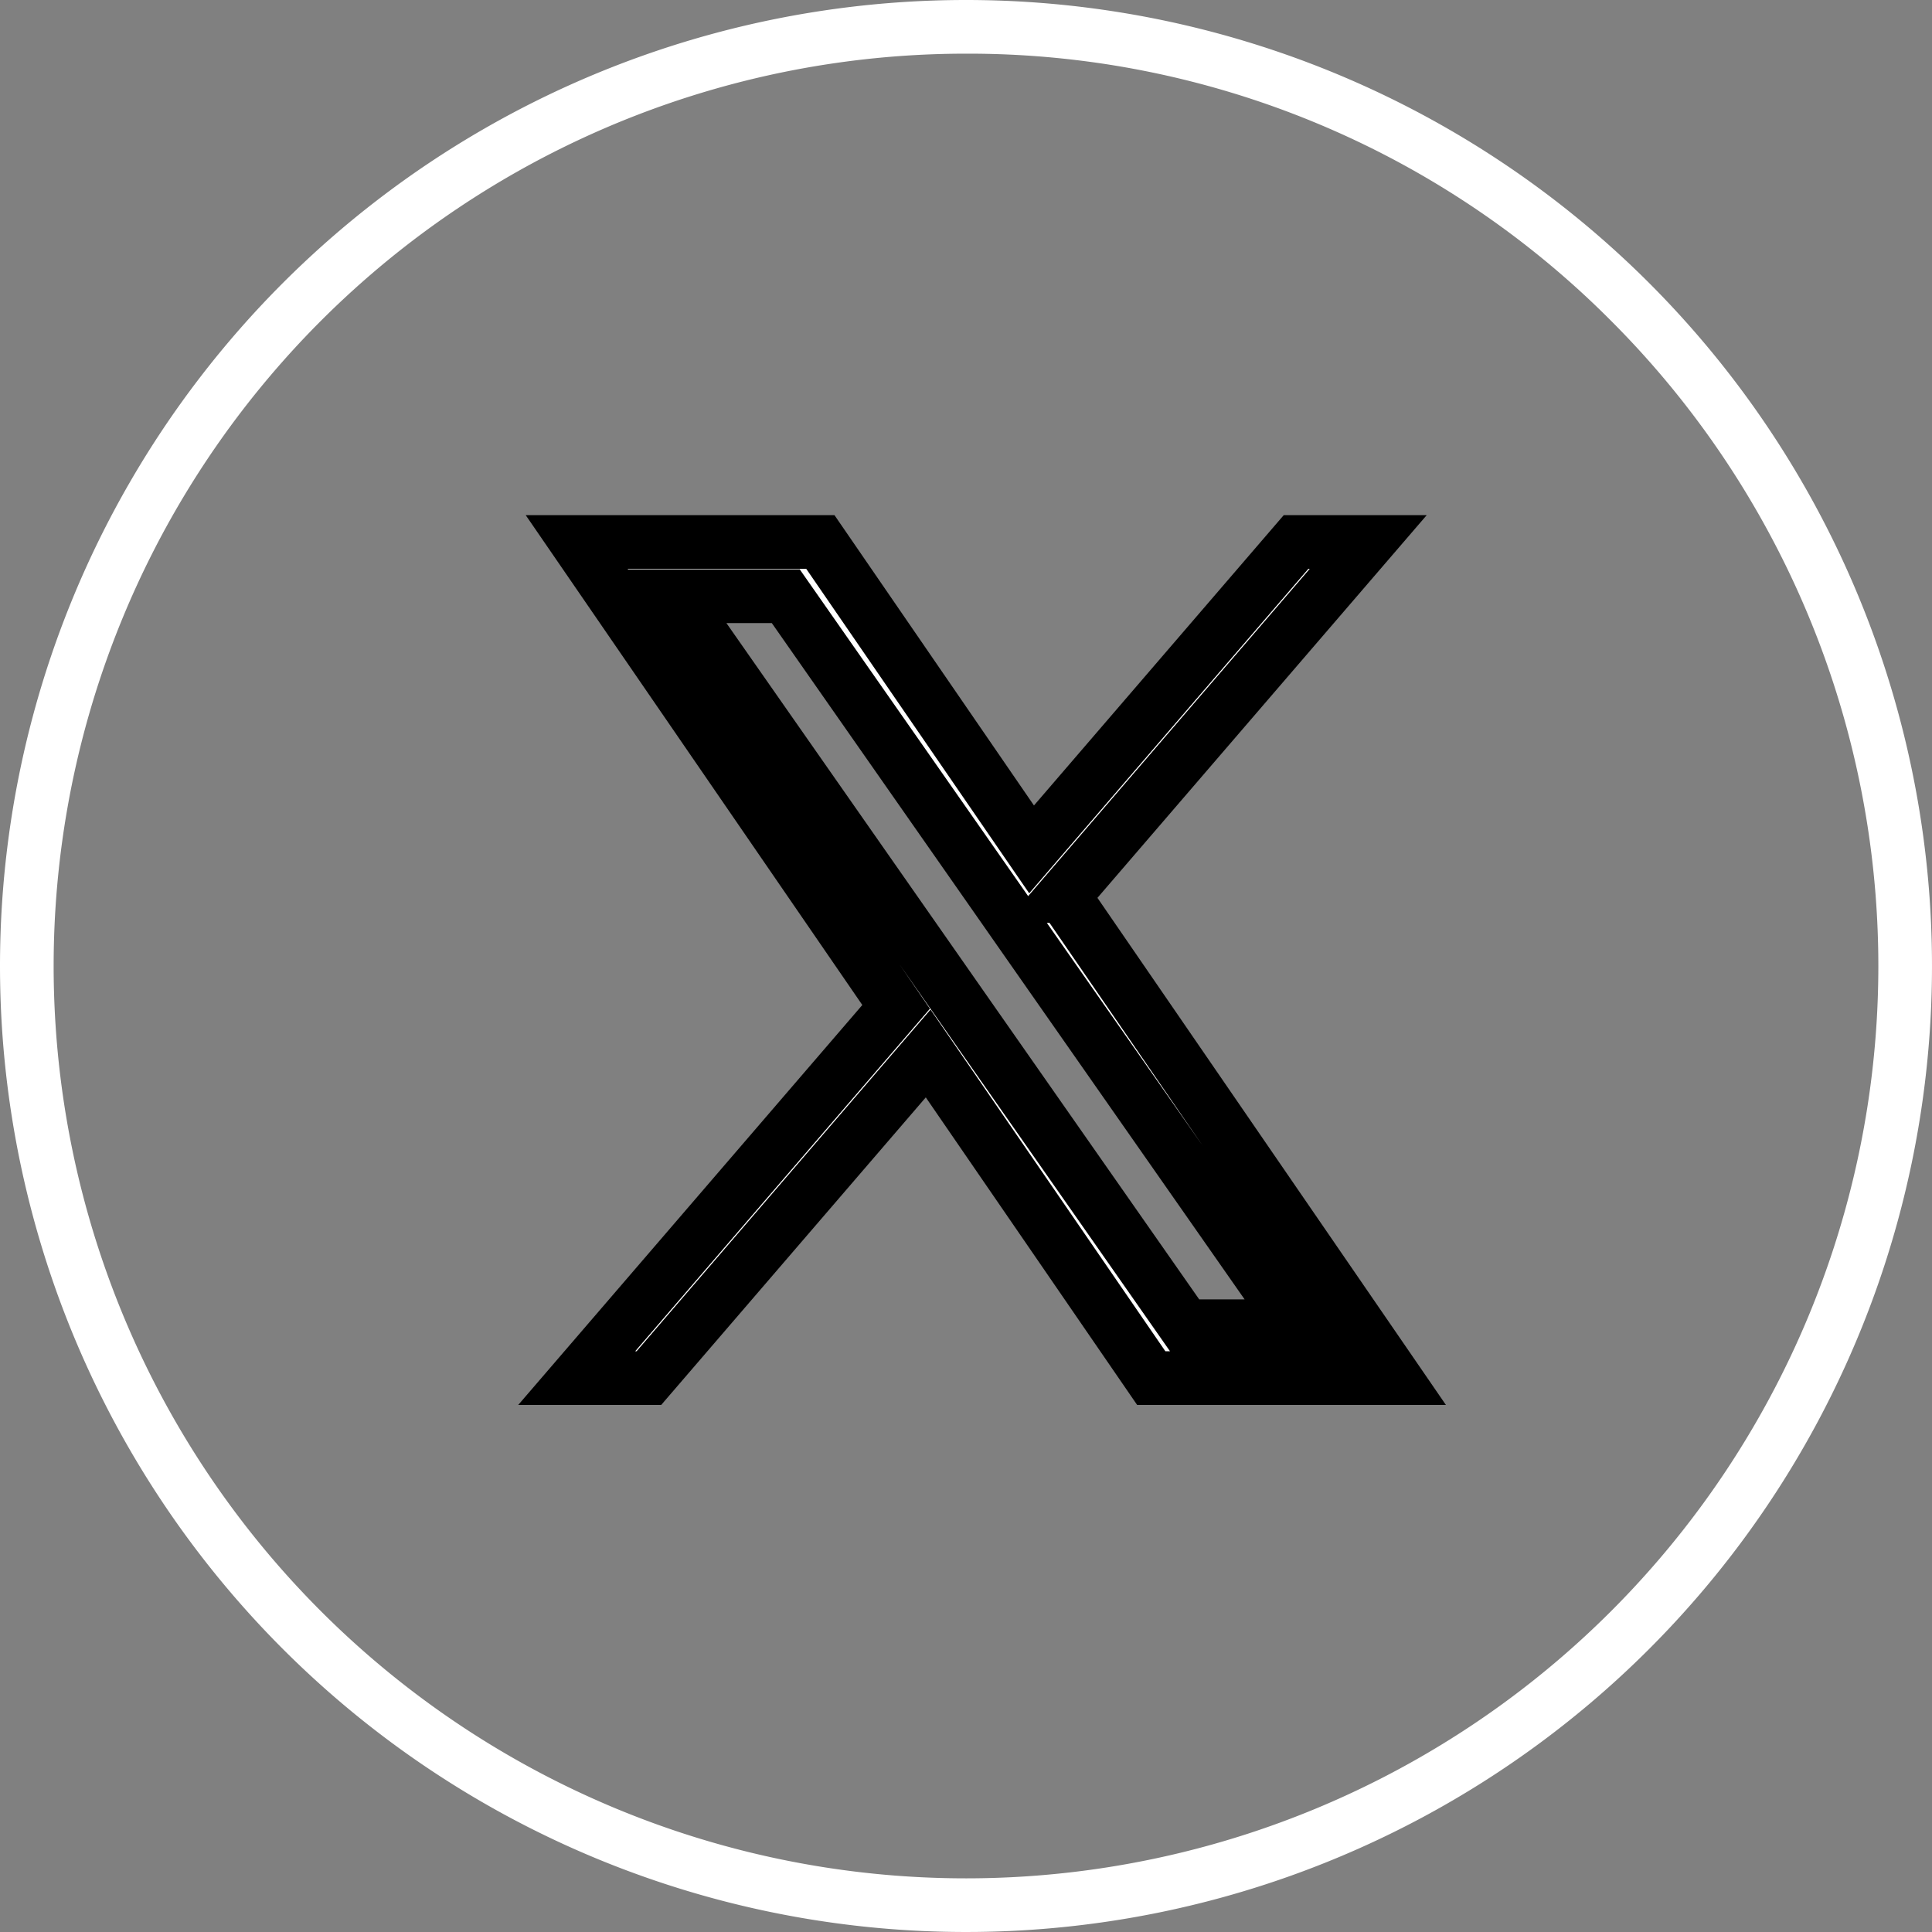 <svg width="36" height="36" xmlns="http://www.w3.org/2000/svg">

 <rect width="100%" height="100%" fill="#808080" stroke="none"/>

 <g>
  <title>Layer 1</title>
  <path id="svg_5" fill="#fff" d="m18,1a17,17 0 0 0 -12.021,29.021a17,17 0 1 0 24.042,-24.042a16.889,16.889 0 0 0 -12.021,-4.979m0,-1a18,18 0 1 1 -18,18a18,18 0 0 1 18,-18z" class="a"/>
  <g stroke="null">
   <path stroke="null" fill="white" d="m19.819,16.696l5.676,-6.597l-1.345,0l-4.928,5.728l-3.936,-5.728l-4.54,0l5.952,8.662l-5.952,6.918l1.345,0l5.204,-6.049l4.157,6.049l4.54,0l-6.173,-8.983l0,0zm-1.842,2.141l-0.603,-0.863l-4.798,-6.864l2.066,0l3.872,5.539l0.603,0.863l5.034,7.2l-2.066,0l-4.108,-5.875l0,-0z"/>
  </g>
 </g>
</svg>